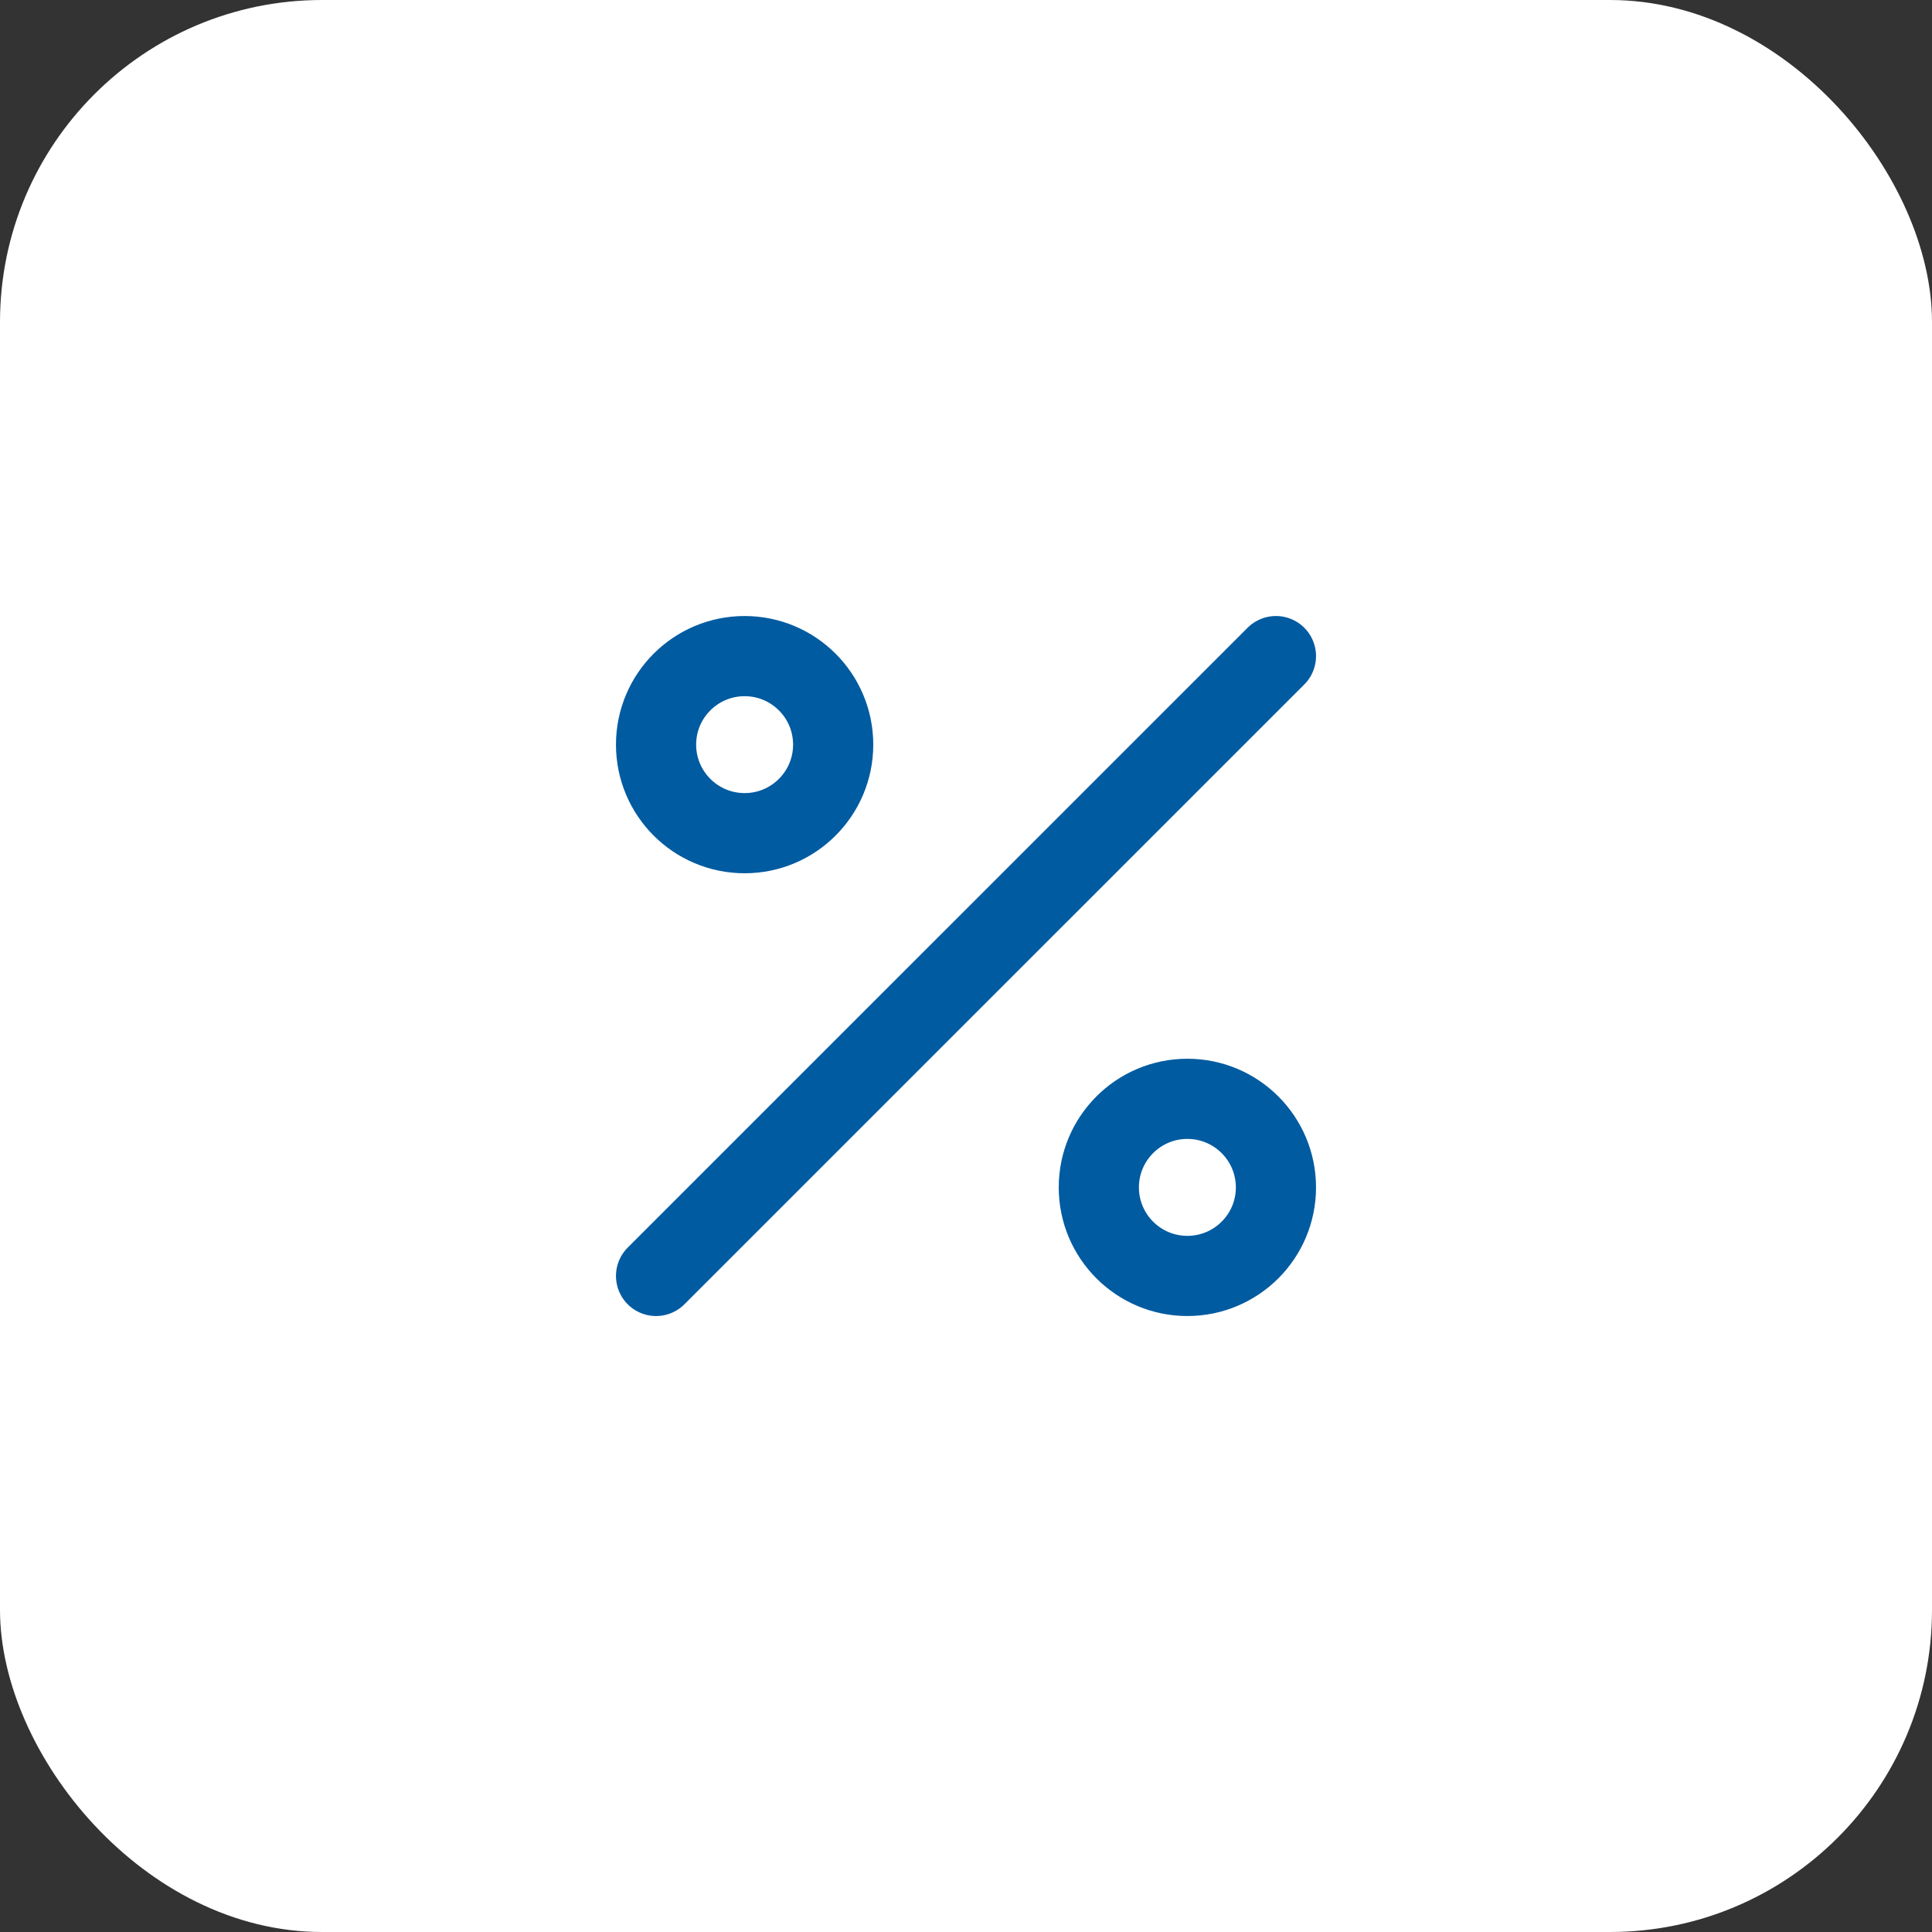 <?xml version="1.0" encoding="UTF-8"?> <svg xmlns="http://www.w3.org/2000/svg" width="40" height="40" viewBox="0 0 40 40" fill="none"><rect x="0" y="0" width="40" height="40" fill="#333333" stroke="none"/><rect width="40" height="40" rx="6.667" fill="white"></rect><path d="M26.417 13.584L13.583 26.417M17.25 15.417C17.25 16.429 16.429 17.25 15.417 17.25C14.404 17.25 13.583 16.429 13.583 15.417C13.583 14.404 14.404 13.584 15.417 13.584C16.429 13.584 17.25 14.404 17.25 15.417ZM26.417 24.584C26.417 25.596 25.596 26.417 24.583 26.417C23.571 26.417 22.75 25.596 22.75 24.584C22.75 23.571 23.571 22.75 24.583 22.75C25.596 22.75 26.417 23.571 26.417 24.584Z" stroke="#005BA1" stroke-width="1.66" stroke-linecap="round" stroke-linejoin="round"></path></svg> 